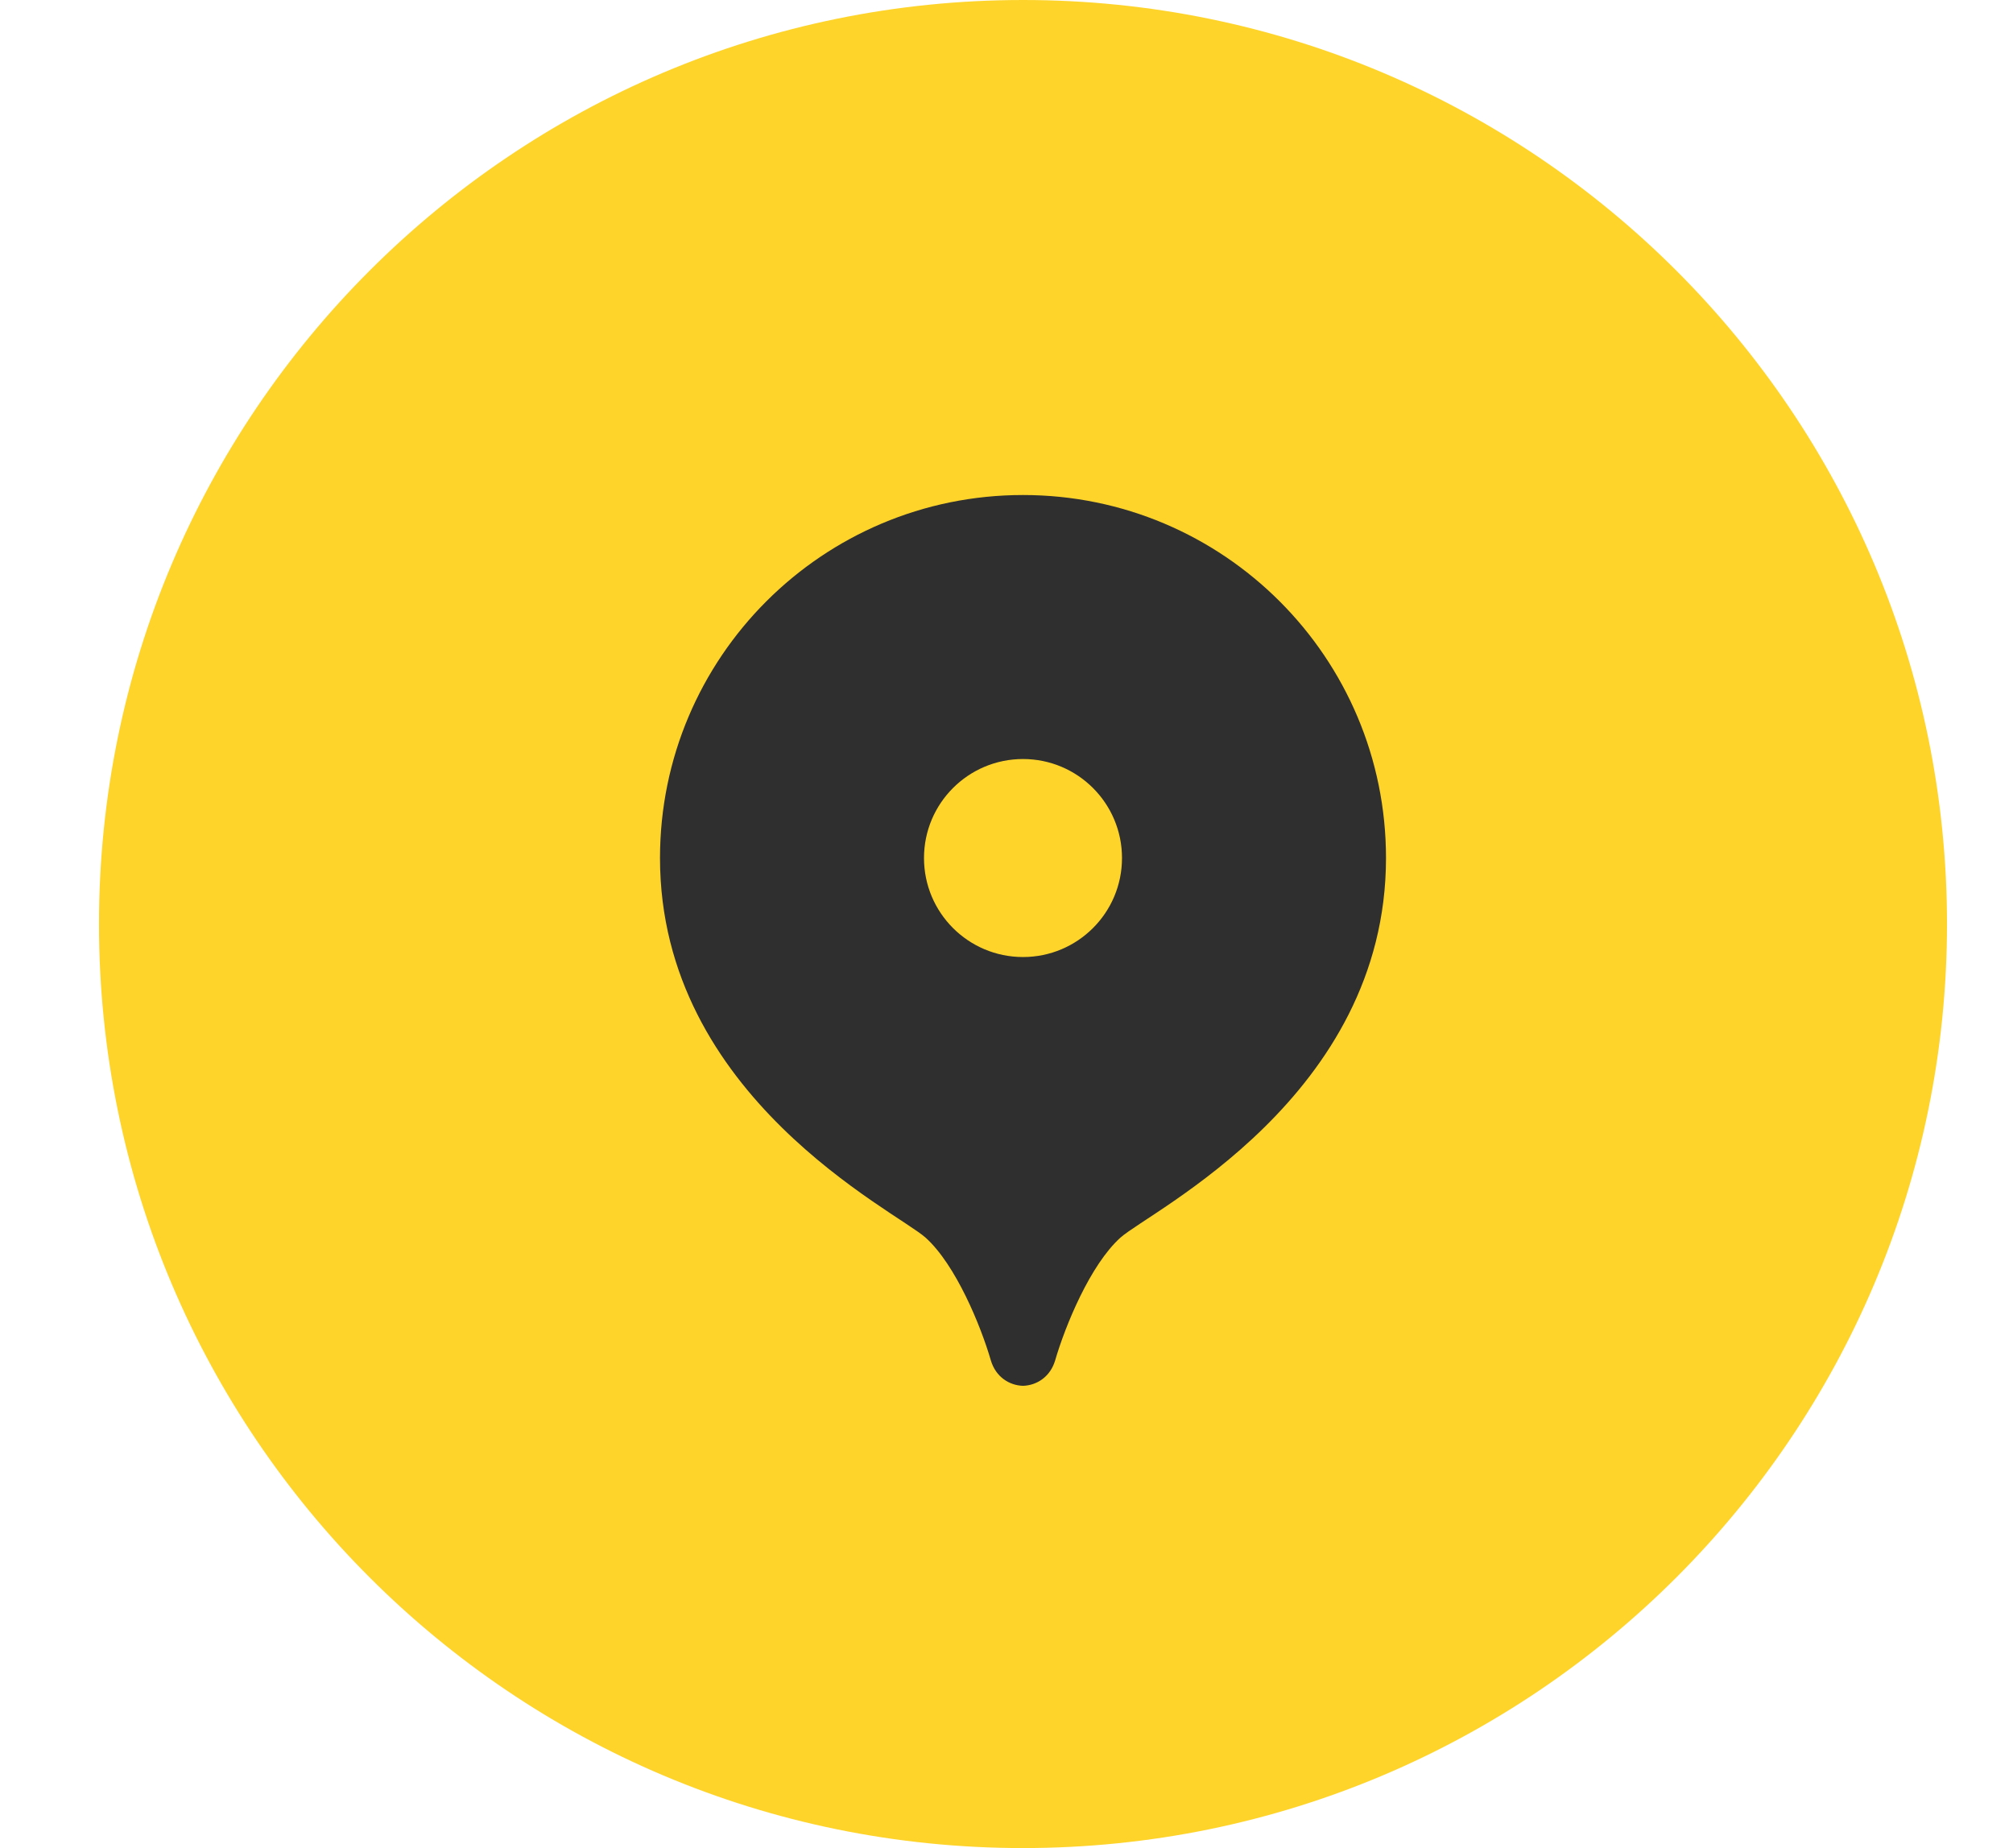 <?xml version="1.0" encoding="UTF-8"?> <svg xmlns="http://www.w3.org/2000/svg" width="61" height="56" viewBox="0 0 61 56" fill="none"> <path d="M31 56C46.464 56 59 43.464 59 28C59 12.536 46.464 0 31 0C15.536 0 3 12.536 3 28C3 43.464 15.536 56 31 56Z" fill="#FED42B"></path> <path d="M31 15C24.925 15 20 19.925 20 26C20 33.234 27.152 36.697 28.048 37.503C28.963 38.326 29.719 40.171 30.024 41.217C30.172 41.725 30.588 41.982 31 41.993C31.413 41.981 31.828 41.724 31.976 41.217C32.281 40.171 33.037 38.327 33.952 37.503C34.848 36.697 42 33.234 42 26C42 19.925 37.075 15 31 15ZM31 29C29.343 29 28 27.657 28 26C28 24.343 29.343 23 31 23C32.657 23 34 24.343 34 26C34 27.657 32.657 29 31 29Z" fill="#2F2F2F"></path> </svg> 